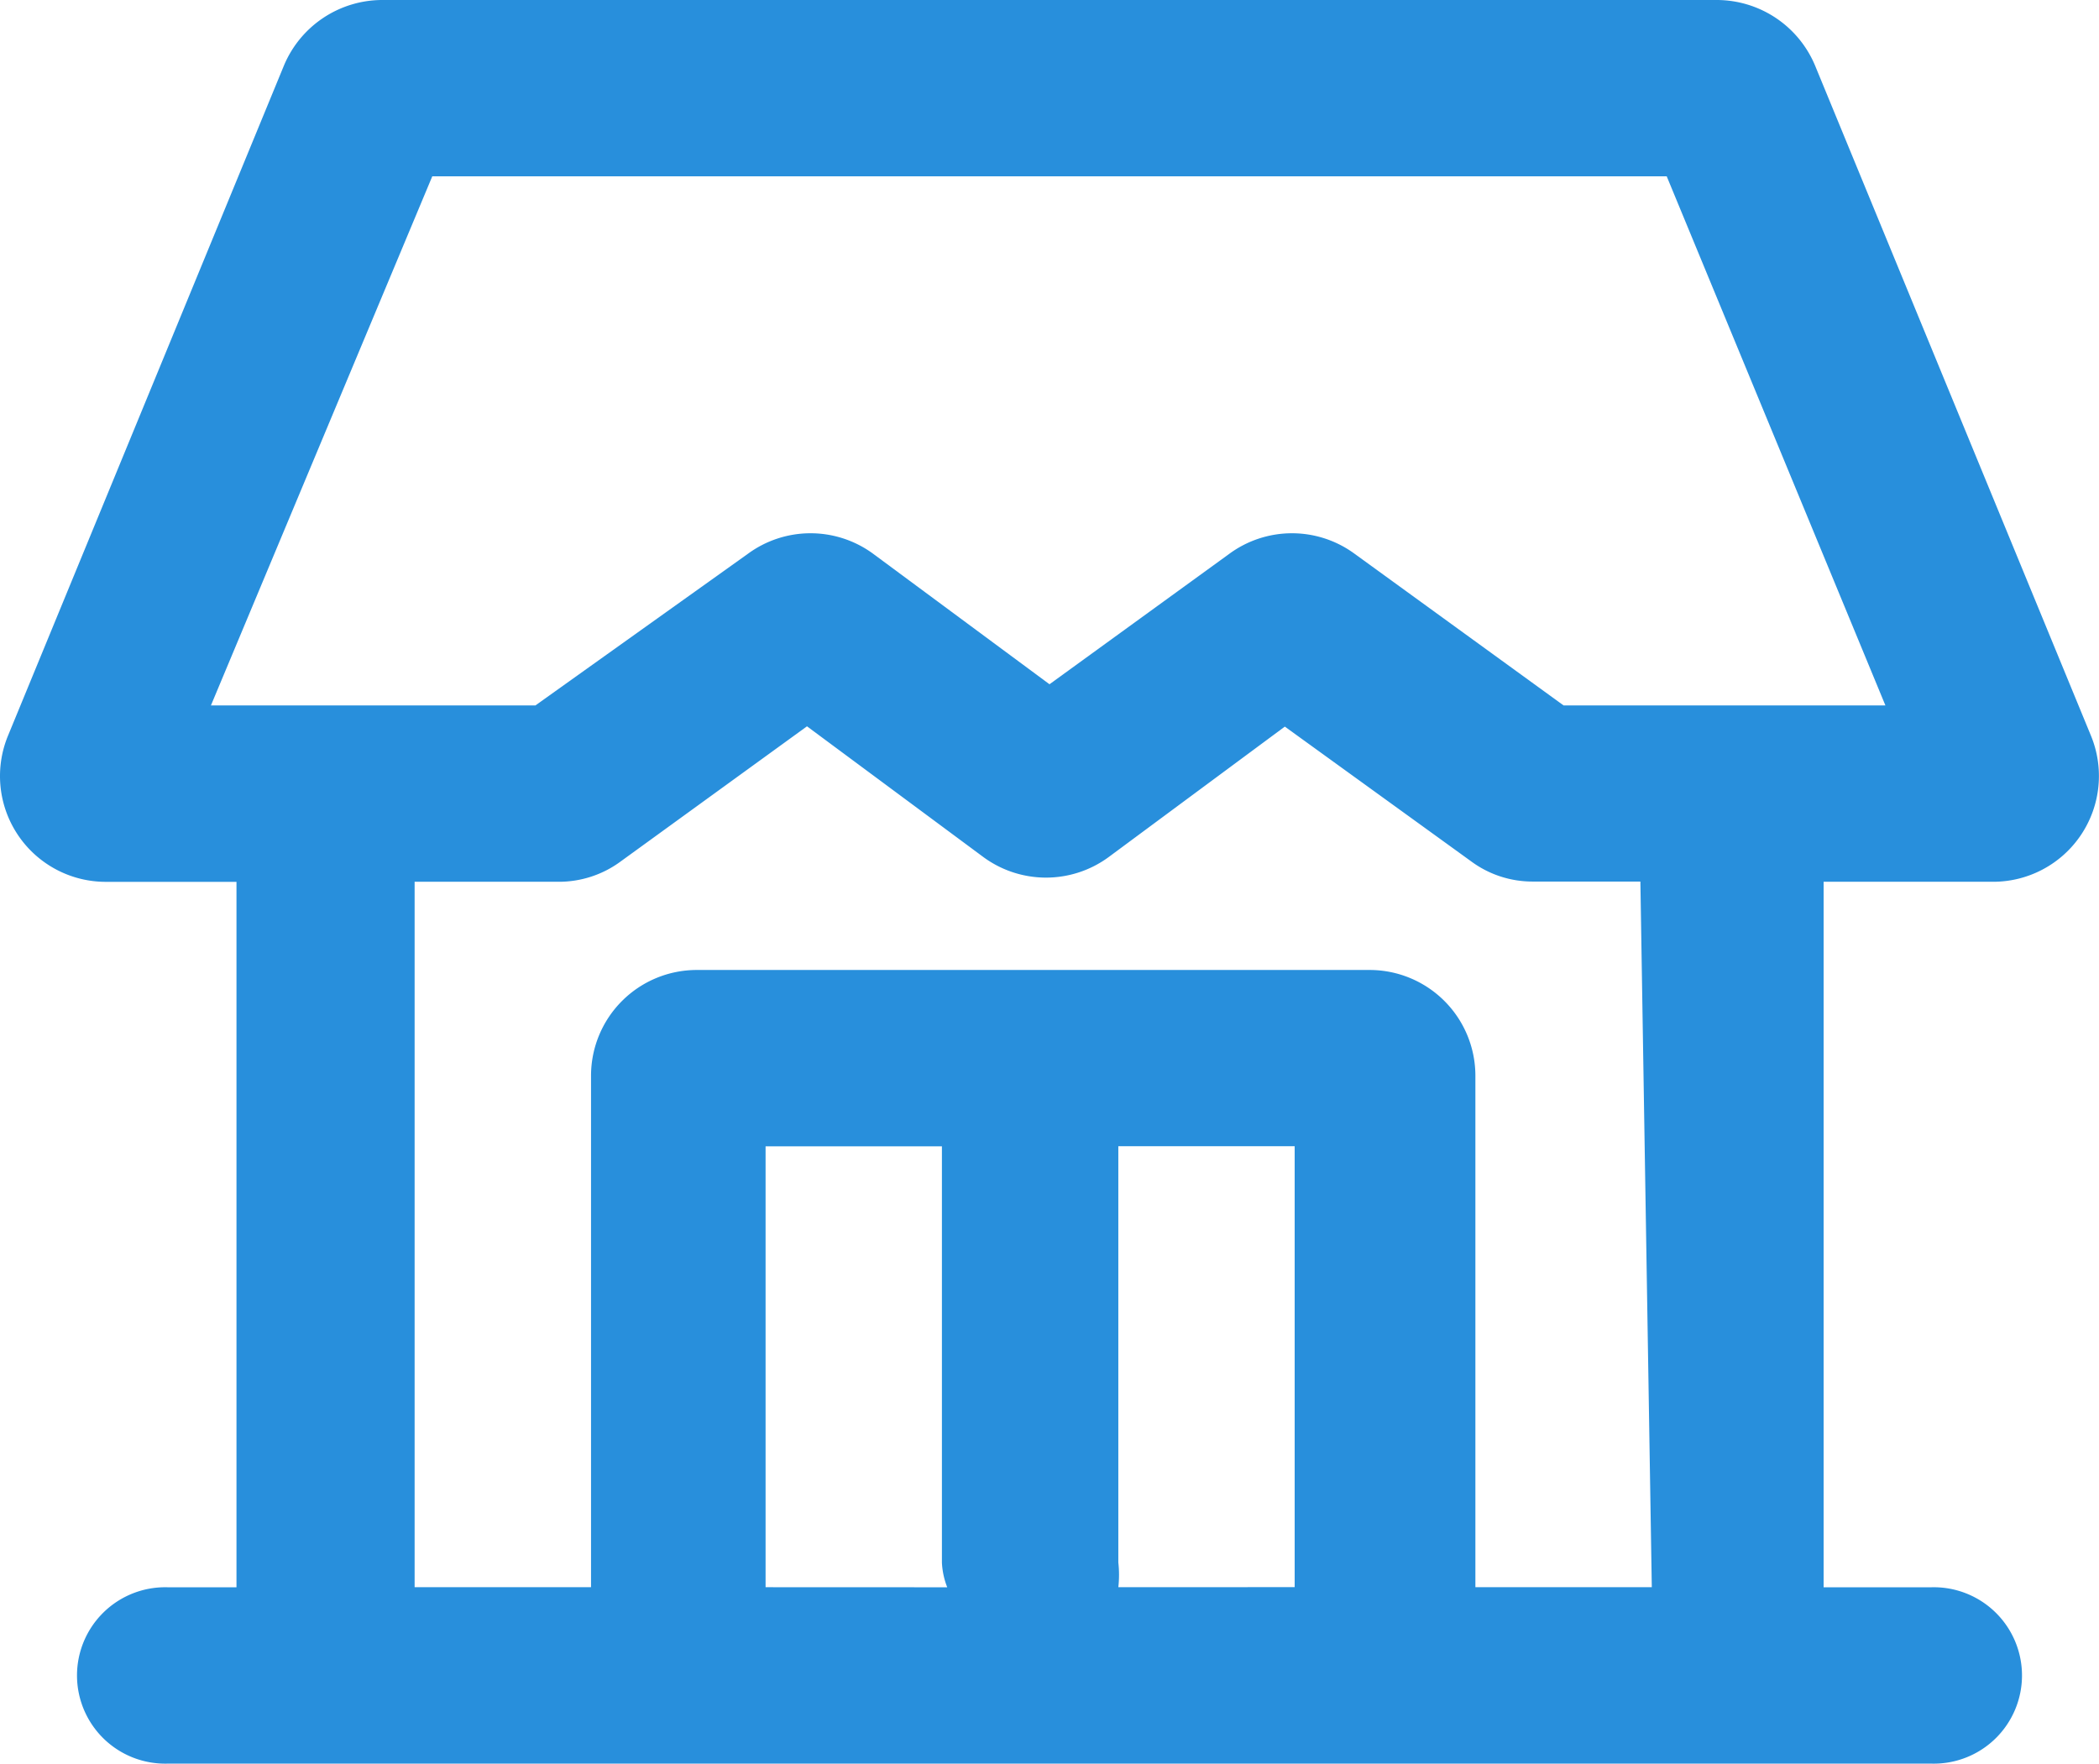 <svg xmlns="http://www.w3.org/2000/svg" width="29.246" height="24.573" viewBox="0 0 29.246 24.573"><g transform="translate(-0.098 -2)"><path d="M25.386,2.909A1.487,1.487,0,0,0,24.022,2H5.42a1.487,1.487,0,0,0-1.364.909L.211,12.247a1.474,1.474,0,0,0,1.364,2.04H3.393v9.829H2.435a1.229,1.229,0,1,0,0,2.457H27.007a1.229,1.229,0,1,0,0-2.457h-1.5V14.286h2.359a1.474,1.474,0,0,0,1.364-2.04ZM10.765,24.115V17.972h2.457v5.8a1.081,1.081,0,0,0,.074.344Zm4.915,0a1.548,1.548,0,0,0,0-.344v-5.8h2.457v6.143Zm7.433,0H20.655V16.989a1.474,1.474,0,0,0-1.474-1.474H9.807a1.474,1.474,0,0,0-1.474,1.474v7.126H5.875V14.286h2A1.45,1.45,0,0,0,8.75,14l2.592-1.88L13.8,13.942a1.474,1.474,0,0,0,1.745,0L18,12.124,20.594,14a1.437,1.437,0,0,0,.86.283h1.5ZM21.884,11.829,18.972,9.716a1.474,1.474,0,0,0-1.745,0l-2.506,1.818L12.264,9.716a1.474,1.474,0,0,0-1.745,0L7.558,11.829H3.037L6.121,4.457h17.2l3.047,7.372Z" transform="translate(0 0)" fill="#288fdc"/></g></svg>